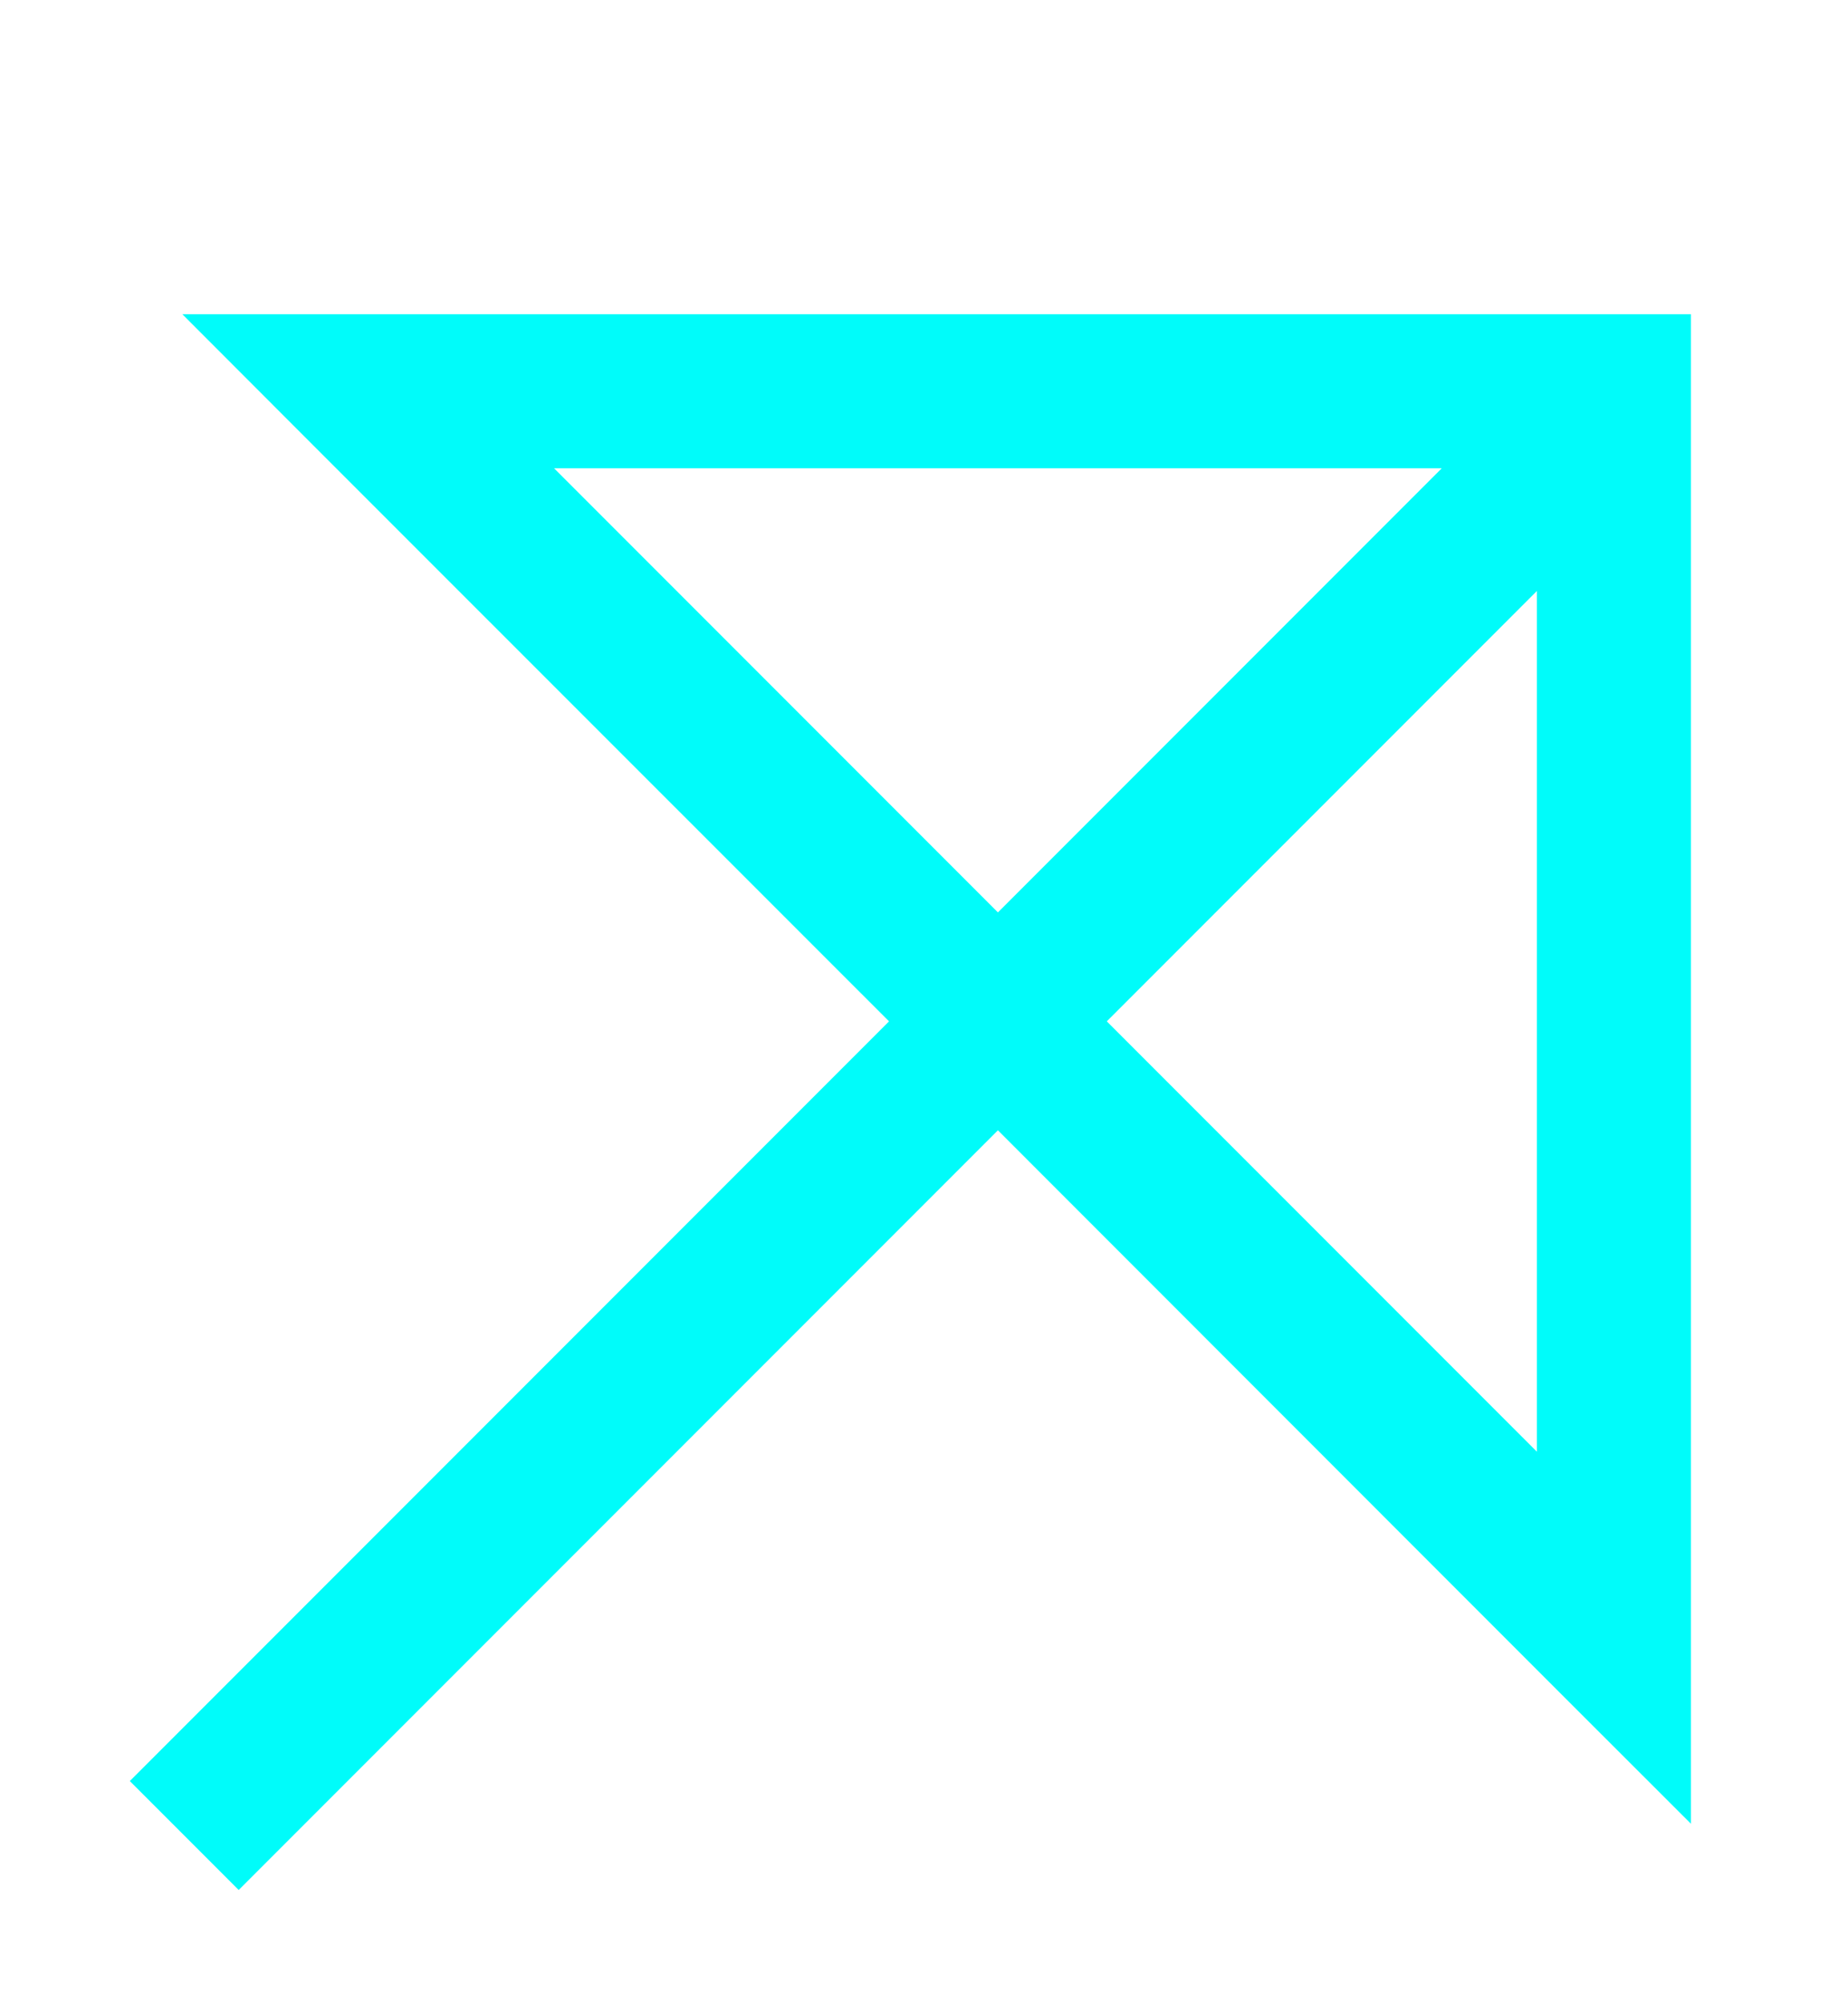 <svg width="12" height="13" viewBox="0 0 12 13" fill="none" xmlns="http://www.w3.org/2000/svg">
<g clip-path="url(#clip0_1_1830)">
<path fill-rule="evenodd" clip-rule="evenodd" d="M2.391 2.039H1.184L2.037 2.893L5.773 6.628L1.196 11.205L0.843 11.558L1.55 12.265L1.903 11.912L6.48 7.335L10.126 10.982L10.98 11.835V10.628V2.539V2.039H10.48H2.391ZM7.187 6.628L9.98 9.421V3.835L7.187 6.628ZM9.362 3.039H3.598L6.48 5.921L9.362 3.039Z" fill="#00FCFA"/>
</g>
<defs>
<clipPath id="clip0_1_1830">
<rect width="12" height="12" fill="white" transform="translate(0 0.5)"/>
</clipPath>
</defs>
</svg>
